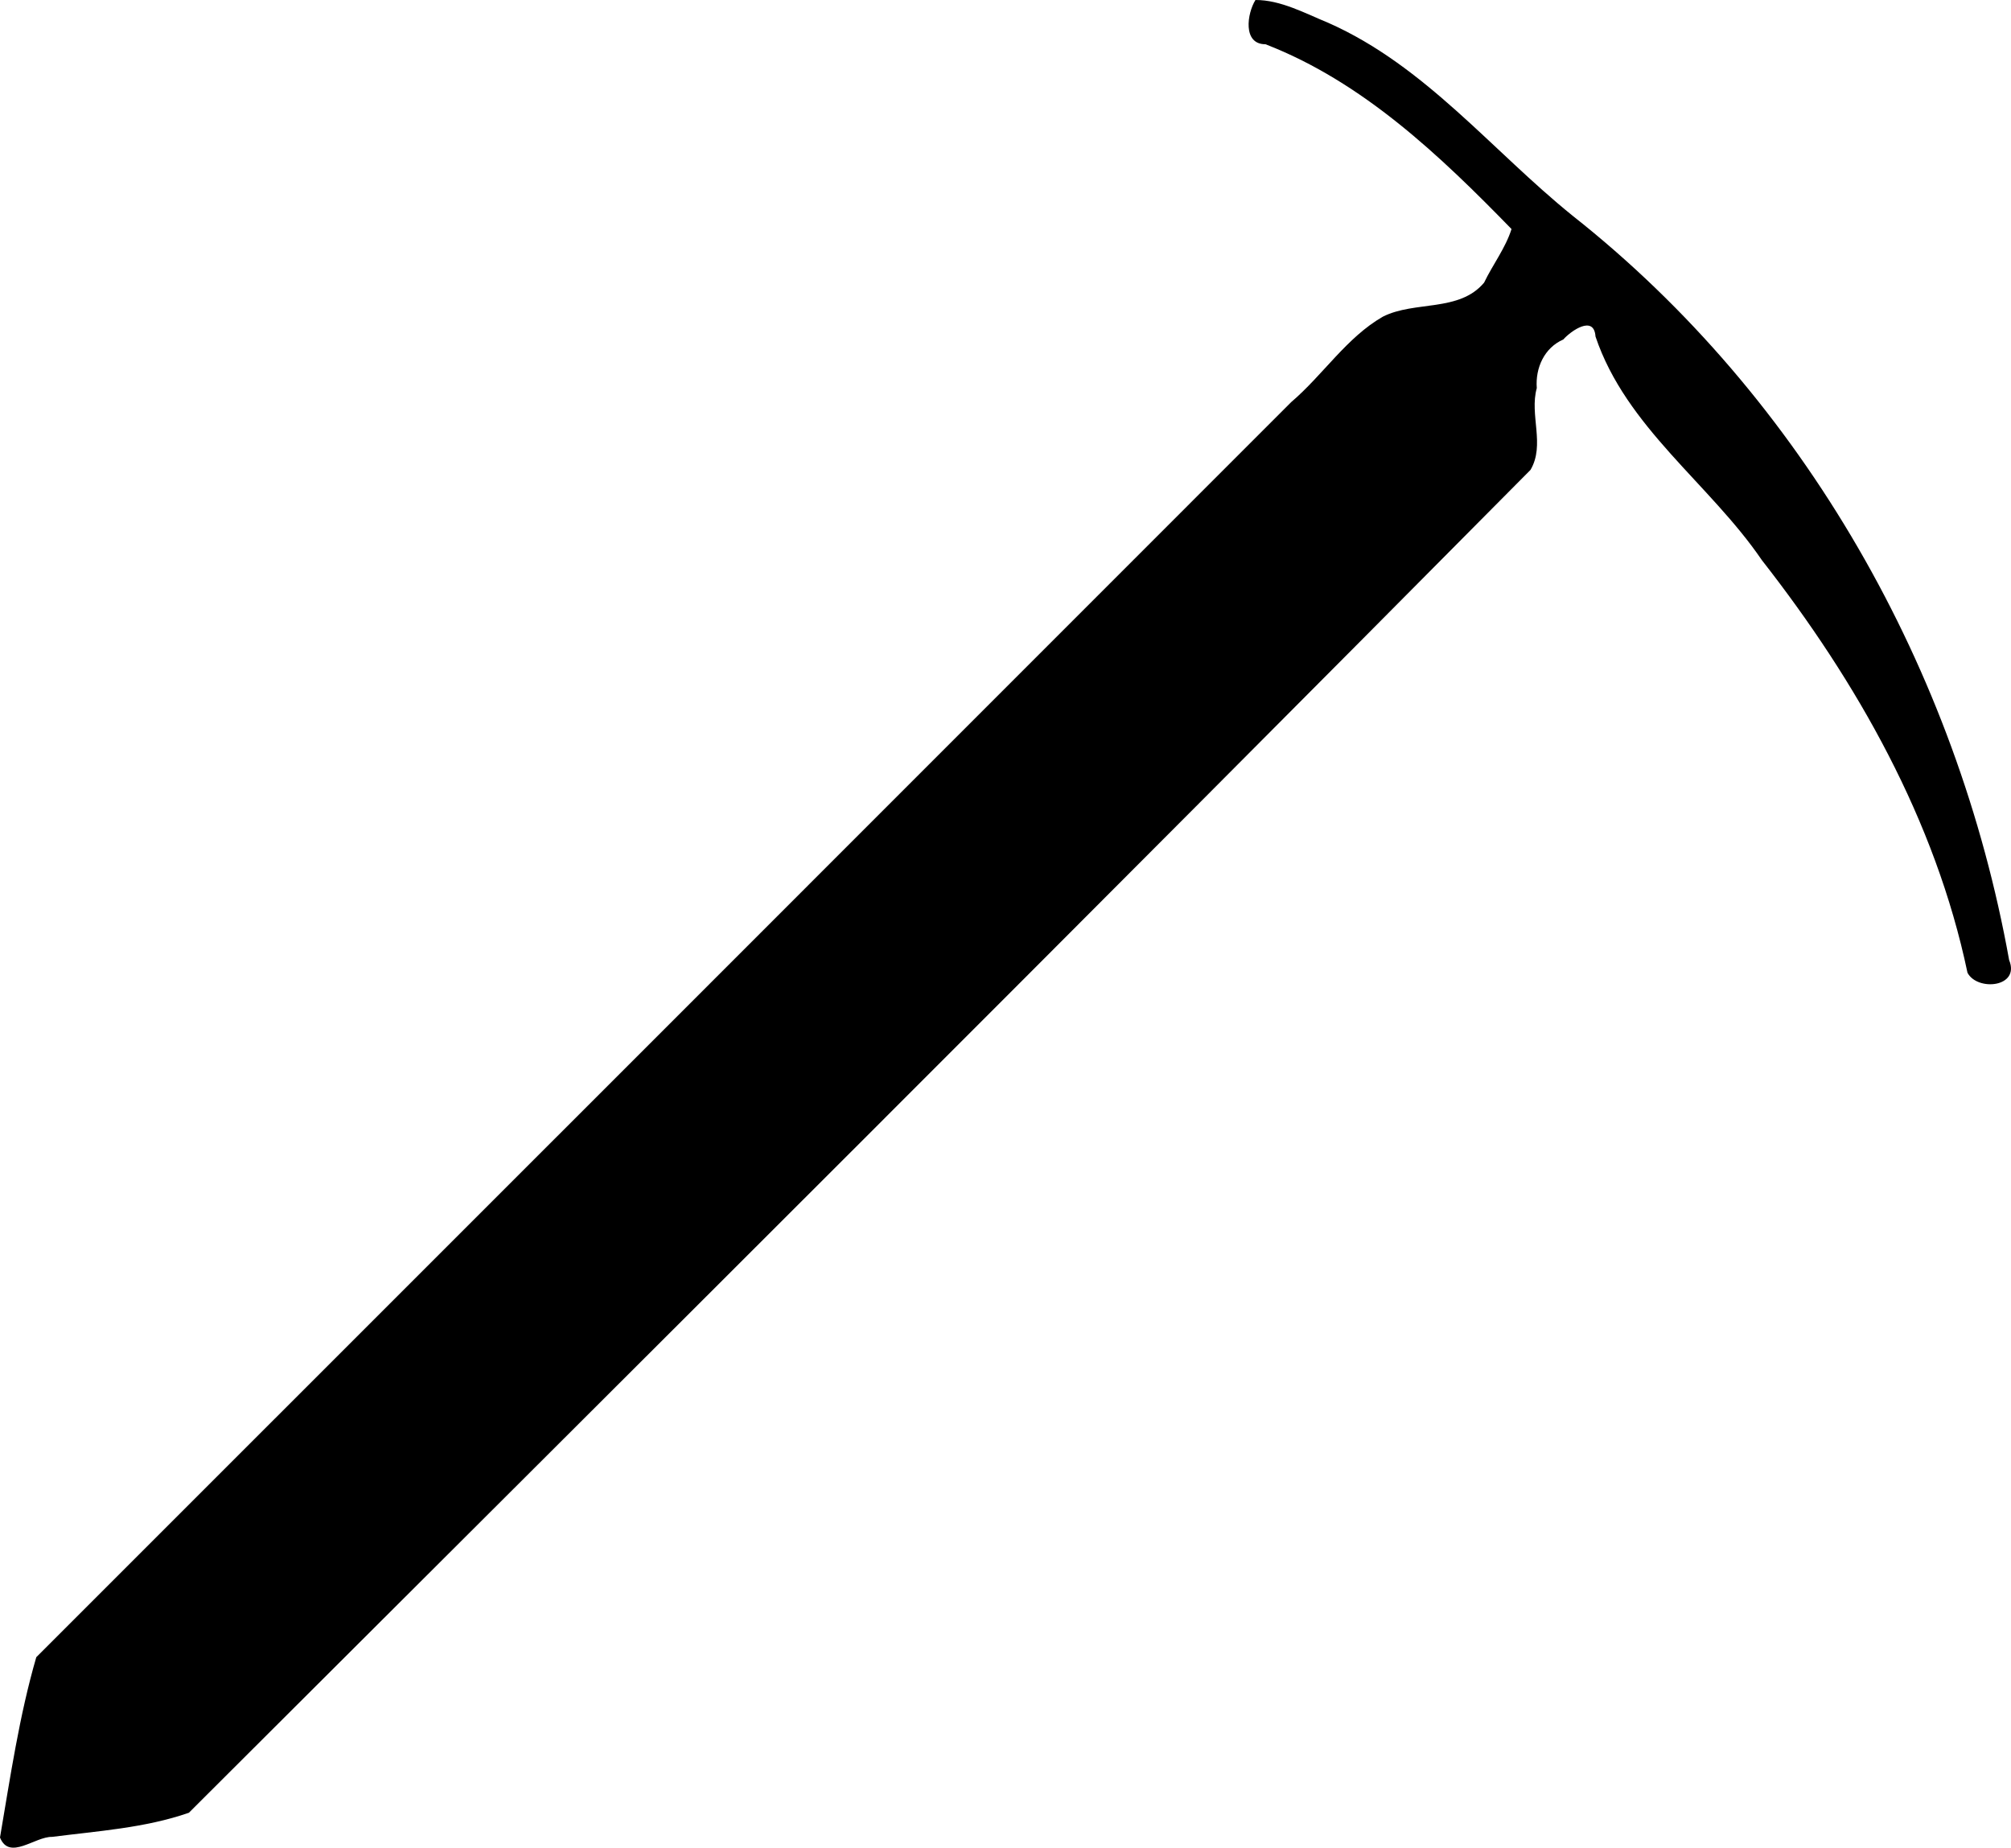 <?xml version="1.0" encoding="UTF-8" standalone="no"?>
<!-- Created with Inkscape (http://www.inkscape.org/) -->
<svg
   xmlns:dc="http://purl.org/dc/elements/1.1/"
   xmlns:cc="http://web.resource.org/cc/"
   xmlns:rdf="http://www.w3.org/1999/02/22-rdf-syntax-ns#"
   xmlns:svg="http://www.w3.org/2000/svg"
   xmlns="http://www.w3.org/2000/svg"
   xmlns:sodipodi="http://sodipodi.sourceforge.net/DTD/sodipodi-0.dtd"
   xmlns:inkscape="http://www.inkscape.org/namespaces/inkscape"
   width="490.104"
   height="450.227"
   id="svg5746"
   sodipodi:version="0.32"
   inkscape:version="0.45.1"
   sodipodi:docbase="C:\Documents and Settings\Molumen\Desktop"
   sodipodi:docname="alst_ice_axe.svg"
   inkscape:output_extension="org.inkscape.output.svg.inkscape"
   version="1.0">
  <defs
     id="defs5748" />
  <sodipodi:namedview
     id="base"
     pagecolor="#ffffff"
     bordercolor="#666666"
     borderopacity="1.0"
     inkscape:pageopacity="0.0"
     inkscape:pageshadow="2"
     inkscape:zoom="0.22377598"
     inkscape:cx="290.40183"
     inkscape:cy="378.83881"
     inkscape:document-units="px"
     inkscape:current-layer="layer1"
     inkscape:window-width="864"
     inkscape:window-height="575"
     inkscape:window-x="88"
     inkscape:window-y="116"
     showguides="true"
     inkscape:guide-bbox="true" />
  <g
     inkscape:label="Calque 1"
     inkscape:groupmode="layer"
     id="layer1"
     transform="translate(-0.662,-1.534)">
    <path
       style="opacity:1;fill:#000000;fill-opacity:1;stroke:none;stroke-width:3.243;stroke-linecap:round;stroke-linejoin:round;stroke-miterlimit:4;stroke-dasharray:none;stroke-opacity:1"
       d="M 306.631,1.535 C 304.624,4.728 303.431,12.328 309.069,12.316 C 332.795,21.481 351.744,39.584 369.037,57.347 C 367.584,61.963 364.446,66.041 362.35,70.41 C 356.271,77.653 345.478,74.759 337.694,78.691 C 328.844,83.76 323.069,92.937 315.34,99.52 C 213.423,201.491 111.457,303.411 9.506,405.347 C 5.362,419.604 3.171,434.577 0.662,449.285 C 2.953,454.998 9.169,449.023 13.381,449.128 C 24.416,447.71 36.035,446.968 46.694,443.253 C 155.834,334.373 265.112,225.539 373.662,116.035 C 377.276,109.91 373.365,102.653 375.194,96.097 C 374.818,91.176 377.04,86.272 381.662,84.253 C 383.47,82.203 389.145,78.159 389.506,83.535 C 396.961,105.688 417.377,119.422 430.06,138.041 C 453.211,167.628 472.374,201.433 480.162,238.566 C 482.558,243.129 493.062,242.144 490.31,235.472 C 477.631,165.009 440.338,98.625 383.883,54.068 C 364.309,38.273 348.028,17.575 324.413,7.111 C 318.791,4.814 312.753,1.495 306.631,1.535 z "
       id="rect13776" />
  </g>
</svg>
